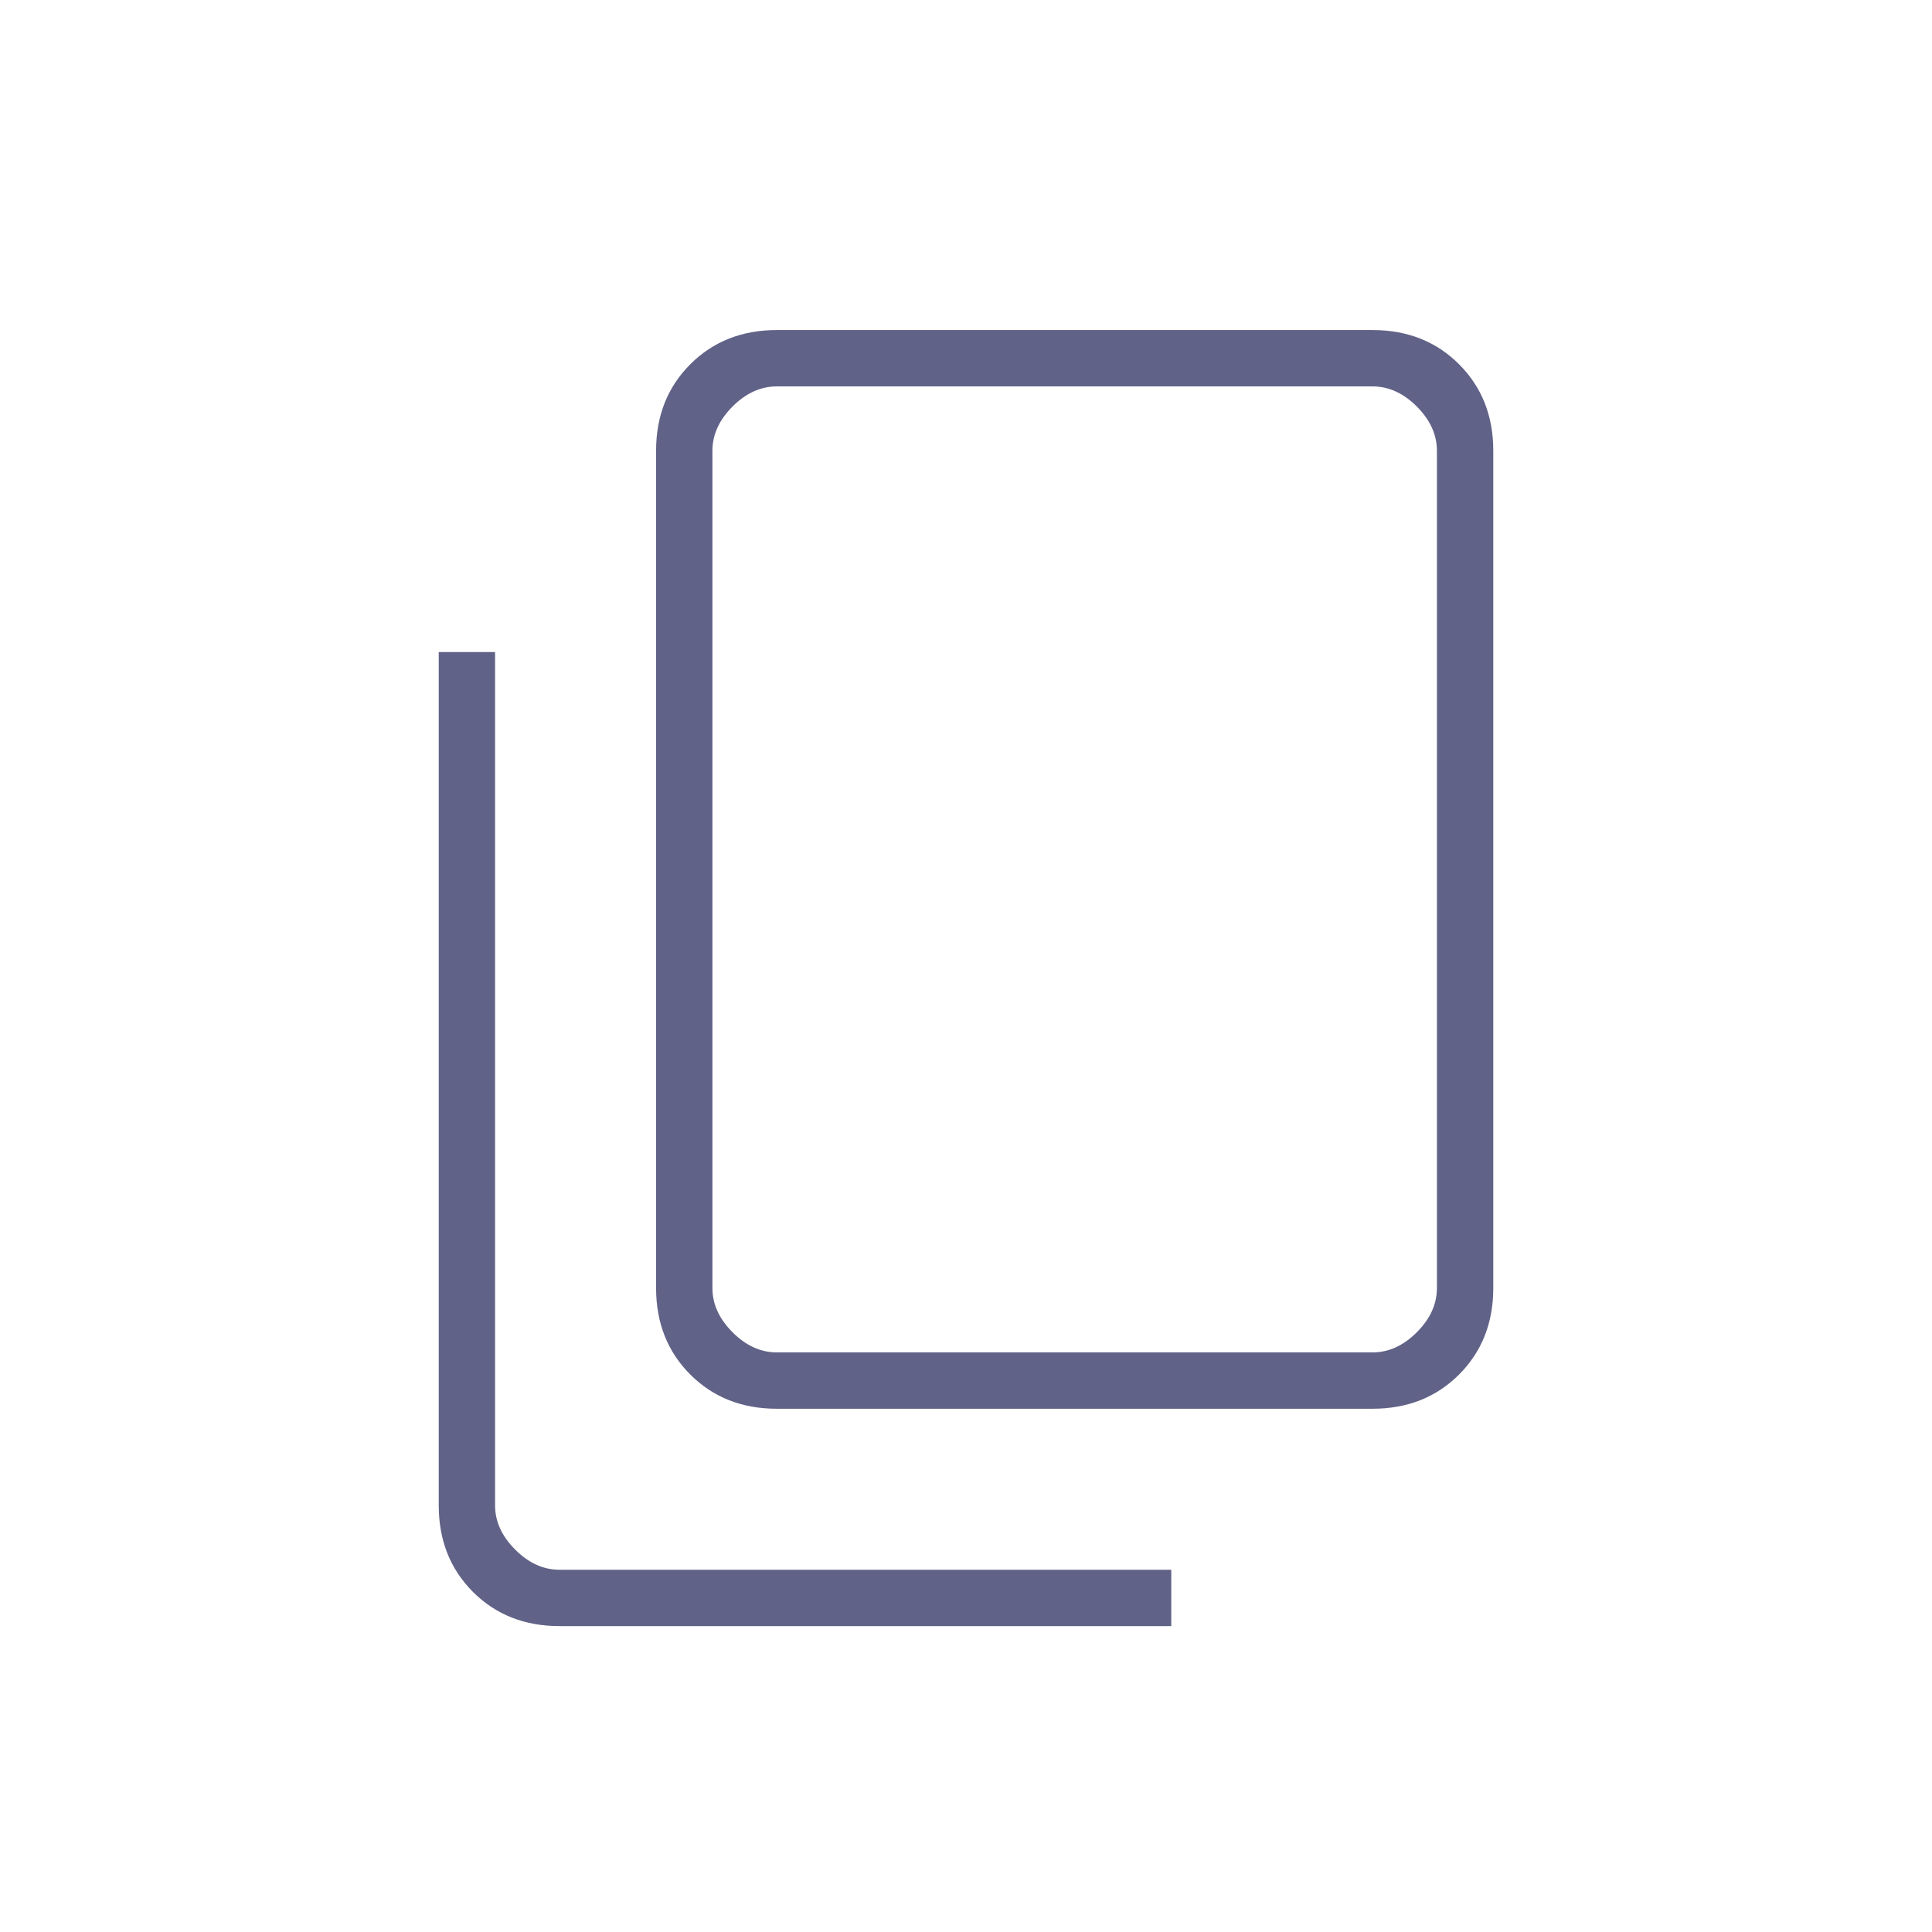 <svg xmlns="http://www.w3.org/2000/svg" width="102" height="102" viewBox="0 0 102 102" fill="none"><mask id="mask0_2824_14056" style="mask-type:alpha" maskUnits="userSpaceOnUse" x="0" y="0" width="102" height="102"><rect width="102" height="102" fill="#D9D9D9"></rect></mask><g mask="url(#mask0_2824_14056)"><path d="M29.538 85.85C27.696 85.85 26.173 85.248 24.969 84.044C23.765 82.839 23.163 81.317 23.163 79.475V34.425H26.137V79.475C26.137 80.325 26.492 81.104 27.2 81.812C27.908 82.521 28.688 82.875 29.538 82.875H61.837V85.85H29.538ZM41.013 74.375C39.171 74.375 37.648 73.773 36.444 72.569C35.24 71.364 34.638 69.841 34.638 68V23.8C34.638 21.958 35.24 20.435 36.444 19.231C37.648 18.027 39.171 17.425 41.013 17.425H72.463C74.304 17.425 75.827 18.027 77.031 19.231C78.235 20.435 78.838 21.958 78.838 23.8V68C78.838 69.841 78.235 71.364 77.031 72.569C75.827 73.773 74.304 74.375 72.463 74.375H41.013ZM41.013 71.4H72.463C73.312 71.4 74.092 71.046 74.8 70.337C75.508 69.629 75.862 68.85 75.862 68V23.8C75.862 22.95 75.508 22.171 74.8 21.462C74.092 20.754 73.312 20.4 72.463 20.4H41.013C40.163 20.4 39.383 20.754 38.675 21.462C37.967 22.171 37.612 22.95 37.612 23.8V68C37.612 68.85 37.967 69.629 38.675 70.337C39.383 71.046 40.163 71.4 41.013 71.4Z" fill="#616287"></path></g></svg>